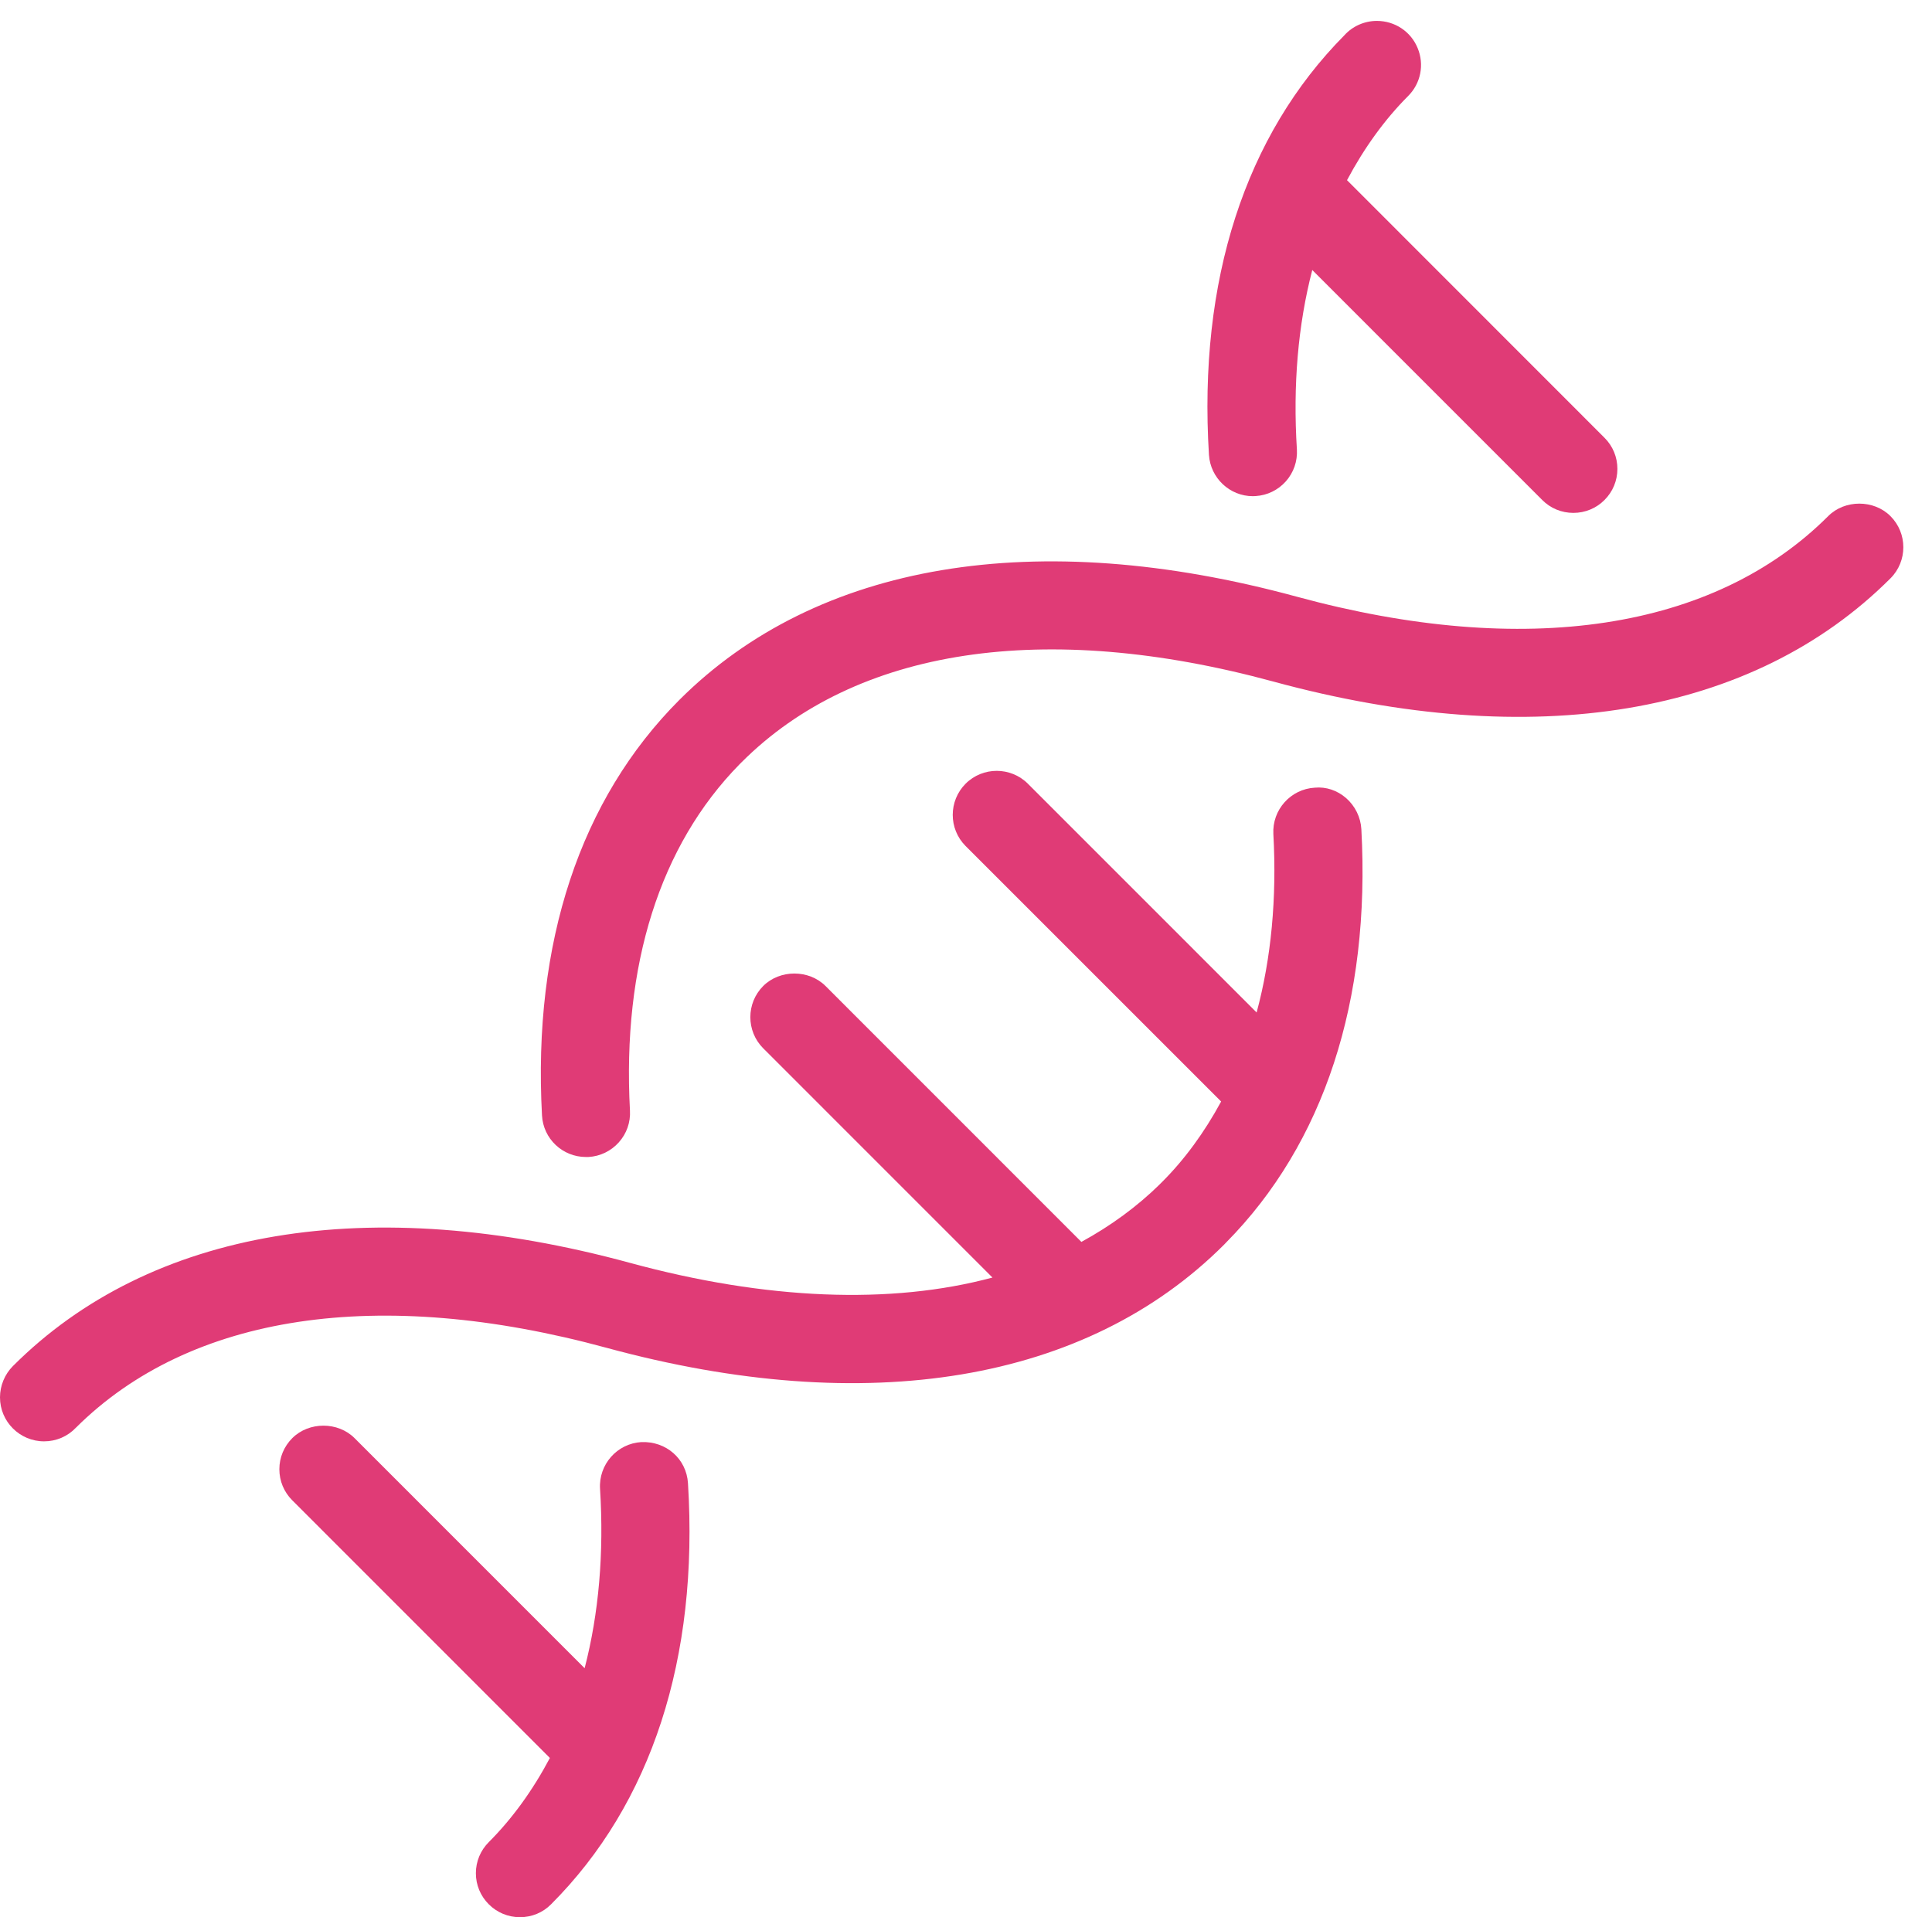 <?xml version="1.0" encoding="utf-8"?>
<!-- Generator: Adobe Illustrator 16.0.0, SVG Export Plug-In . SVG Version: 6.00 Build 0)  -->
<!DOCTYPE svg PUBLIC "-//W3C//DTD SVG 1.1//EN" "http://www.w3.org/Graphics/SVG/1.1/DTD/svg11.dtd">
<svg version="1.1" id="Layer_1" xmlns="http://www.w3.org/2000/svg" xmlns:xlink="http://www.w3.org/1999/xlink" x="0px" y="0px"
	 width="66.833px" height="66.333px" viewBox="0 0 66.833 66.333" enable-background="new 0 0 66.833 66.333" xml:space="preserve">
<g>
	<path fill="#E03B76" d="M43.339,17.167c0.033,0,0.066-0.001,0.096-0.004c0.406-0.025,0.777-0.207,1.048-0.511
		c0.269-0.305,0.404-0.697,0.38-1.103c-0.14-2.223,0.039-4.309,0.532-6.207l7.955,7.957c0.286,0.288,0.669,0.446,1.077,0.446
		c0.406,0,0.79-0.158,1.076-0.445c0.289-0.288,0.447-0.671,0.447-1.078c0-0.406-0.158-0.789-0.447-1.077l-8.906-8.911
		c0.598-1.126,1.309-2.105,2.113-2.911c0.438-0.436,0.568-1.088,0.33-1.66c-0.234-0.571-0.787-0.94-1.41-0.94
		c-0.43,0-0.84,0.183-1.121,0.494c-3.441,3.471-5.062,8.492-4.688,14.521C41.873,16.539,42.539,17.167,43.339,17.167z"/>
	<path fill="#E03B76" d="M65.396,17.857c-0.576-0.577-1.58-0.576-2.154,0c-3.951,3.95-10.484,4.94-18.393,2.785
		c-9.01-2.451-16.59-1.182-21.349,3.575c-3.432,3.437-5.075,8.406-4.751,14.374c0.043,0.809,0.711,1.439,1.52,1.439
		c0.03,0,0.062,0,0.085,0c0.406-0.023,0.78-0.203,1.052-0.506c0.271-0.303,0.409-0.693,0.386-1.1
		c-0.273-5.038,1.038-9.177,3.792-11.982l0.074-0.074c3.951-3.949,10.48-4.938,18.391-2.787c9.004,2.453,16.589,1.187,21.347-3.571
		C65.99,19.417,65.99,18.45,65.396,17.857z"/>
	<path fill="#E03B76" d="M22.186,49.894h-0.003c-0.837,0.051-1.477,0.775-1.426,1.615c0.139,2.225-0.041,4.312-0.533,6.209
		l-7.959-7.961c-0.573-0.574-1.577-0.576-2.154,0c-0.288,0.289-0.447,0.67-0.447,1.076s0.159,0.789,0.447,1.076l8.911,8.914
		c-0.595,1.123-1.305,2.102-2.112,2.91c-0.288,0.287-0.448,0.67-0.448,1.078c0,0.406,0.16,0.789,0.448,1.076
		c0.287,0.287,0.67,0.445,1.077,0.445c0.408,0,0.791-0.158,1.077-0.447c3.475-3.479,5.112-8.516,4.735-14.568
		C23.746,50.474,23.047,49.86,22.186,49.894z"/>
	<path fill="#E03B76" d="M46.564,27.611c-0.305-0.265-0.691-0.396-1.08-0.359c-0.837,0.047-1.48,0.766-1.435,1.604
		c0.122,2.22-0.073,4.296-0.579,6.174l-7.913-7.915c-0.593-0.592-1.56-0.593-2.153-0.001c-0.594,0.594-0.595,1.561-0.002,2.156
		l8.84,8.841c-0.584,1.078-1.274,2.018-2.052,2.793l-0.073,0.072v0.002c-0.779,0.764-1.69,1.434-2.709,1.99l-8.851-8.854
		c-0.575-0.574-1.578-0.576-2.155,0c-0.594,0.594-0.594,1.561-0.001,2.155l7.931,7.932c-3.516,0.947-7.836,0.773-12.54-0.508
		c-9.011-2.453-16.594-1.184-21.346,3.572C0.163,47.55,0,47.942,0,48.347c0,0.84,0.684,1.521,1.524,1.521
		c0.423,0,0.816-0.17,1.103-0.473c3.95-3.93,10.471-4.912,18.367-2.76c9.009,2.451,16.593,1.184,21.348-3.57l0.073-0.076
		c3.386-3.428,5.002-8.371,4.678-14.3C47.07,28.276,46.876,27.883,46.564,27.611z"/>
</g>
</svg>
